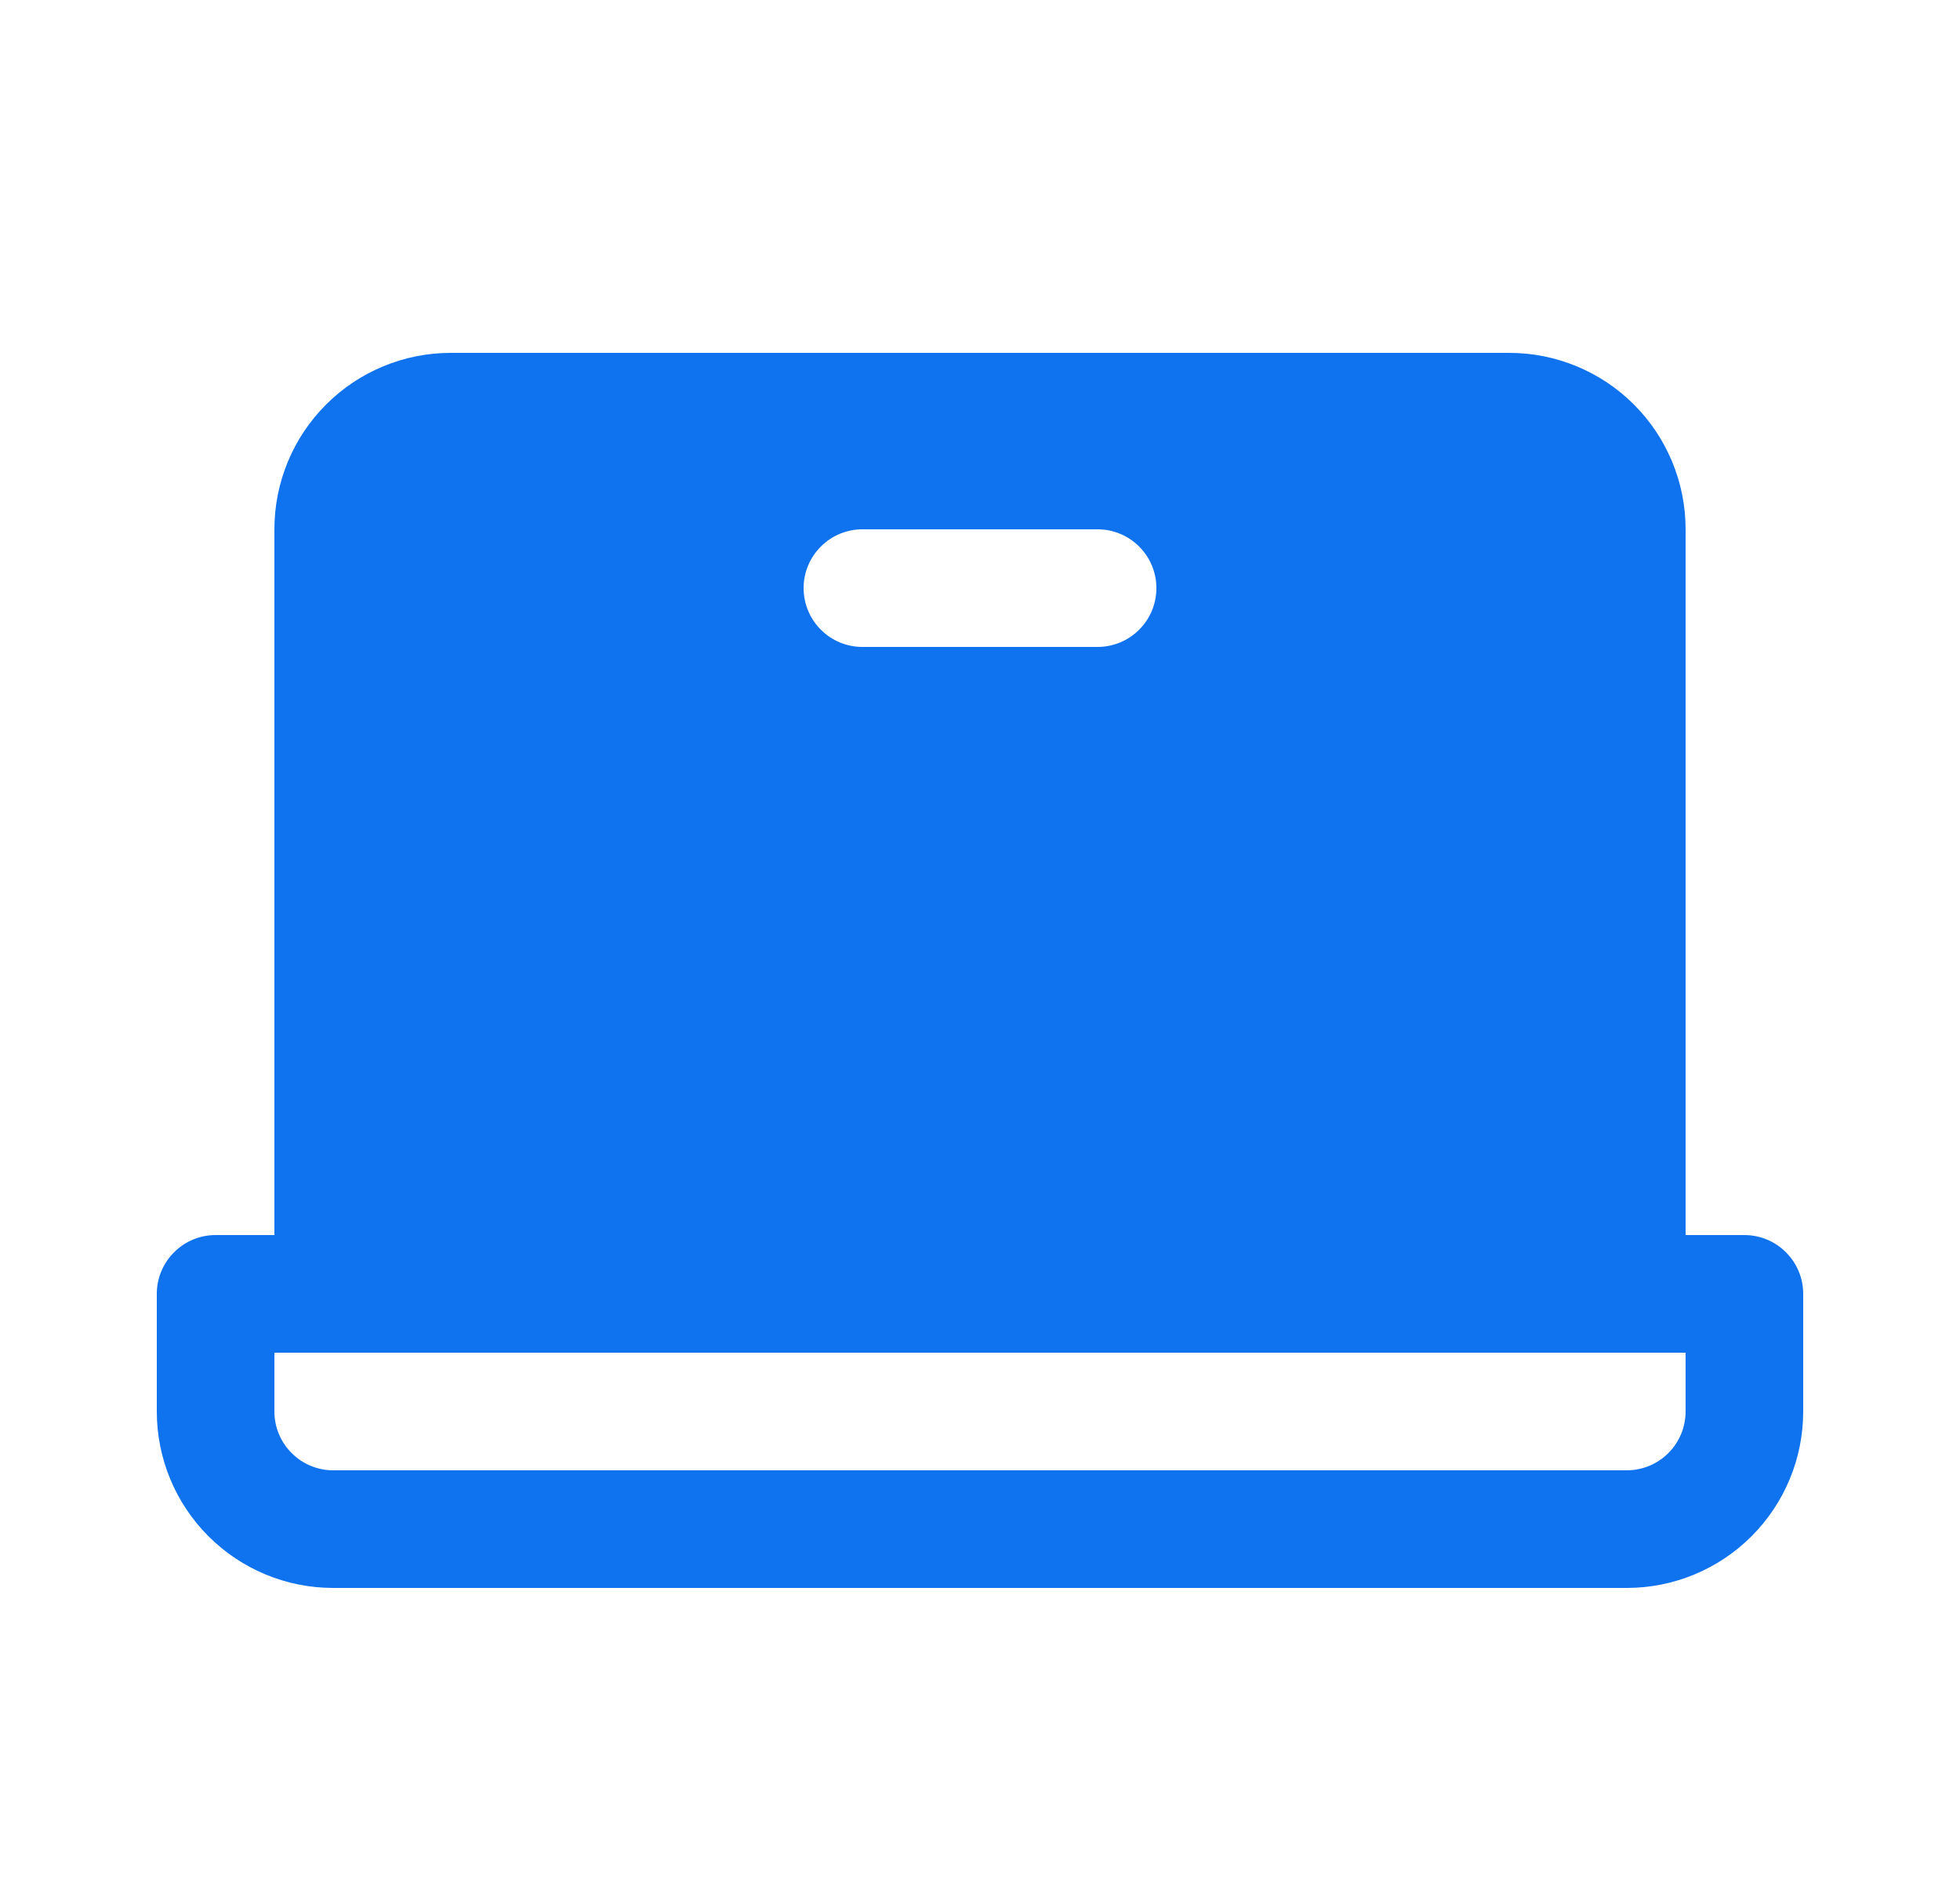 <svg width="25" height="24" viewBox="0 0 25 24" fill="none" xmlns="http://www.w3.org/2000/svg">
<g id="Laptop">
<path id="Vector" d="M22.25 15.75H21.5V6.75C21.5 6.153 21.263 5.581 20.841 5.159C20.419 4.737 19.847 4.5 19.25 4.5H5.75C5.153 4.5 4.581 4.737 4.159 5.159C3.737 5.581 3.5 6.153 3.5 6.75V15.75H2.75C2.551 15.75 2.36 15.829 2.22 15.97C2.079 16.11 2 16.301 2 16.5V18C2 18.597 2.237 19.169 2.659 19.591C3.081 20.013 3.653 20.25 4.25 20.25H20.75C21.347 20.25 21.919 20.013 22.341 19.591C22.763 19.169 23 18.597 23 18V16.5C23 16.301 22.921 16.11 22.78 15.97C22.64 15.829 22.449 15.75 22.25 15.75ZM11 6.75H14C14.199 6.75 14.39 6.829 14.53 6.97C14.671 7.11 14.75 7.301 14.75 7.5C14.75 7.699 14.671 7.89 14.53 8.03C14.39 8.171 14.199 8.25 14 8.25H11C10.801 8.25 10.61 8.171 10.47 8.03C10.329 7.89 10.25 7.699 10.25 7.5C10.25 7.301 10.329 7.11 10.47 6.97C10.61 6.829 10.801 6.75 11 6.75ZM21.5 18C21.5 18.199 21.421 18.39 21.28 18.53C21.14 18.671 20.949 18.75 20.75 18.75H4.25C4.051 18.75 3.86 18.671 3.72 18.53C3.579 18.39 3.5 18.199 3.5 18V17.25H21.5V18Z" fill="#0F72EF"/>
</g>
</svg>
